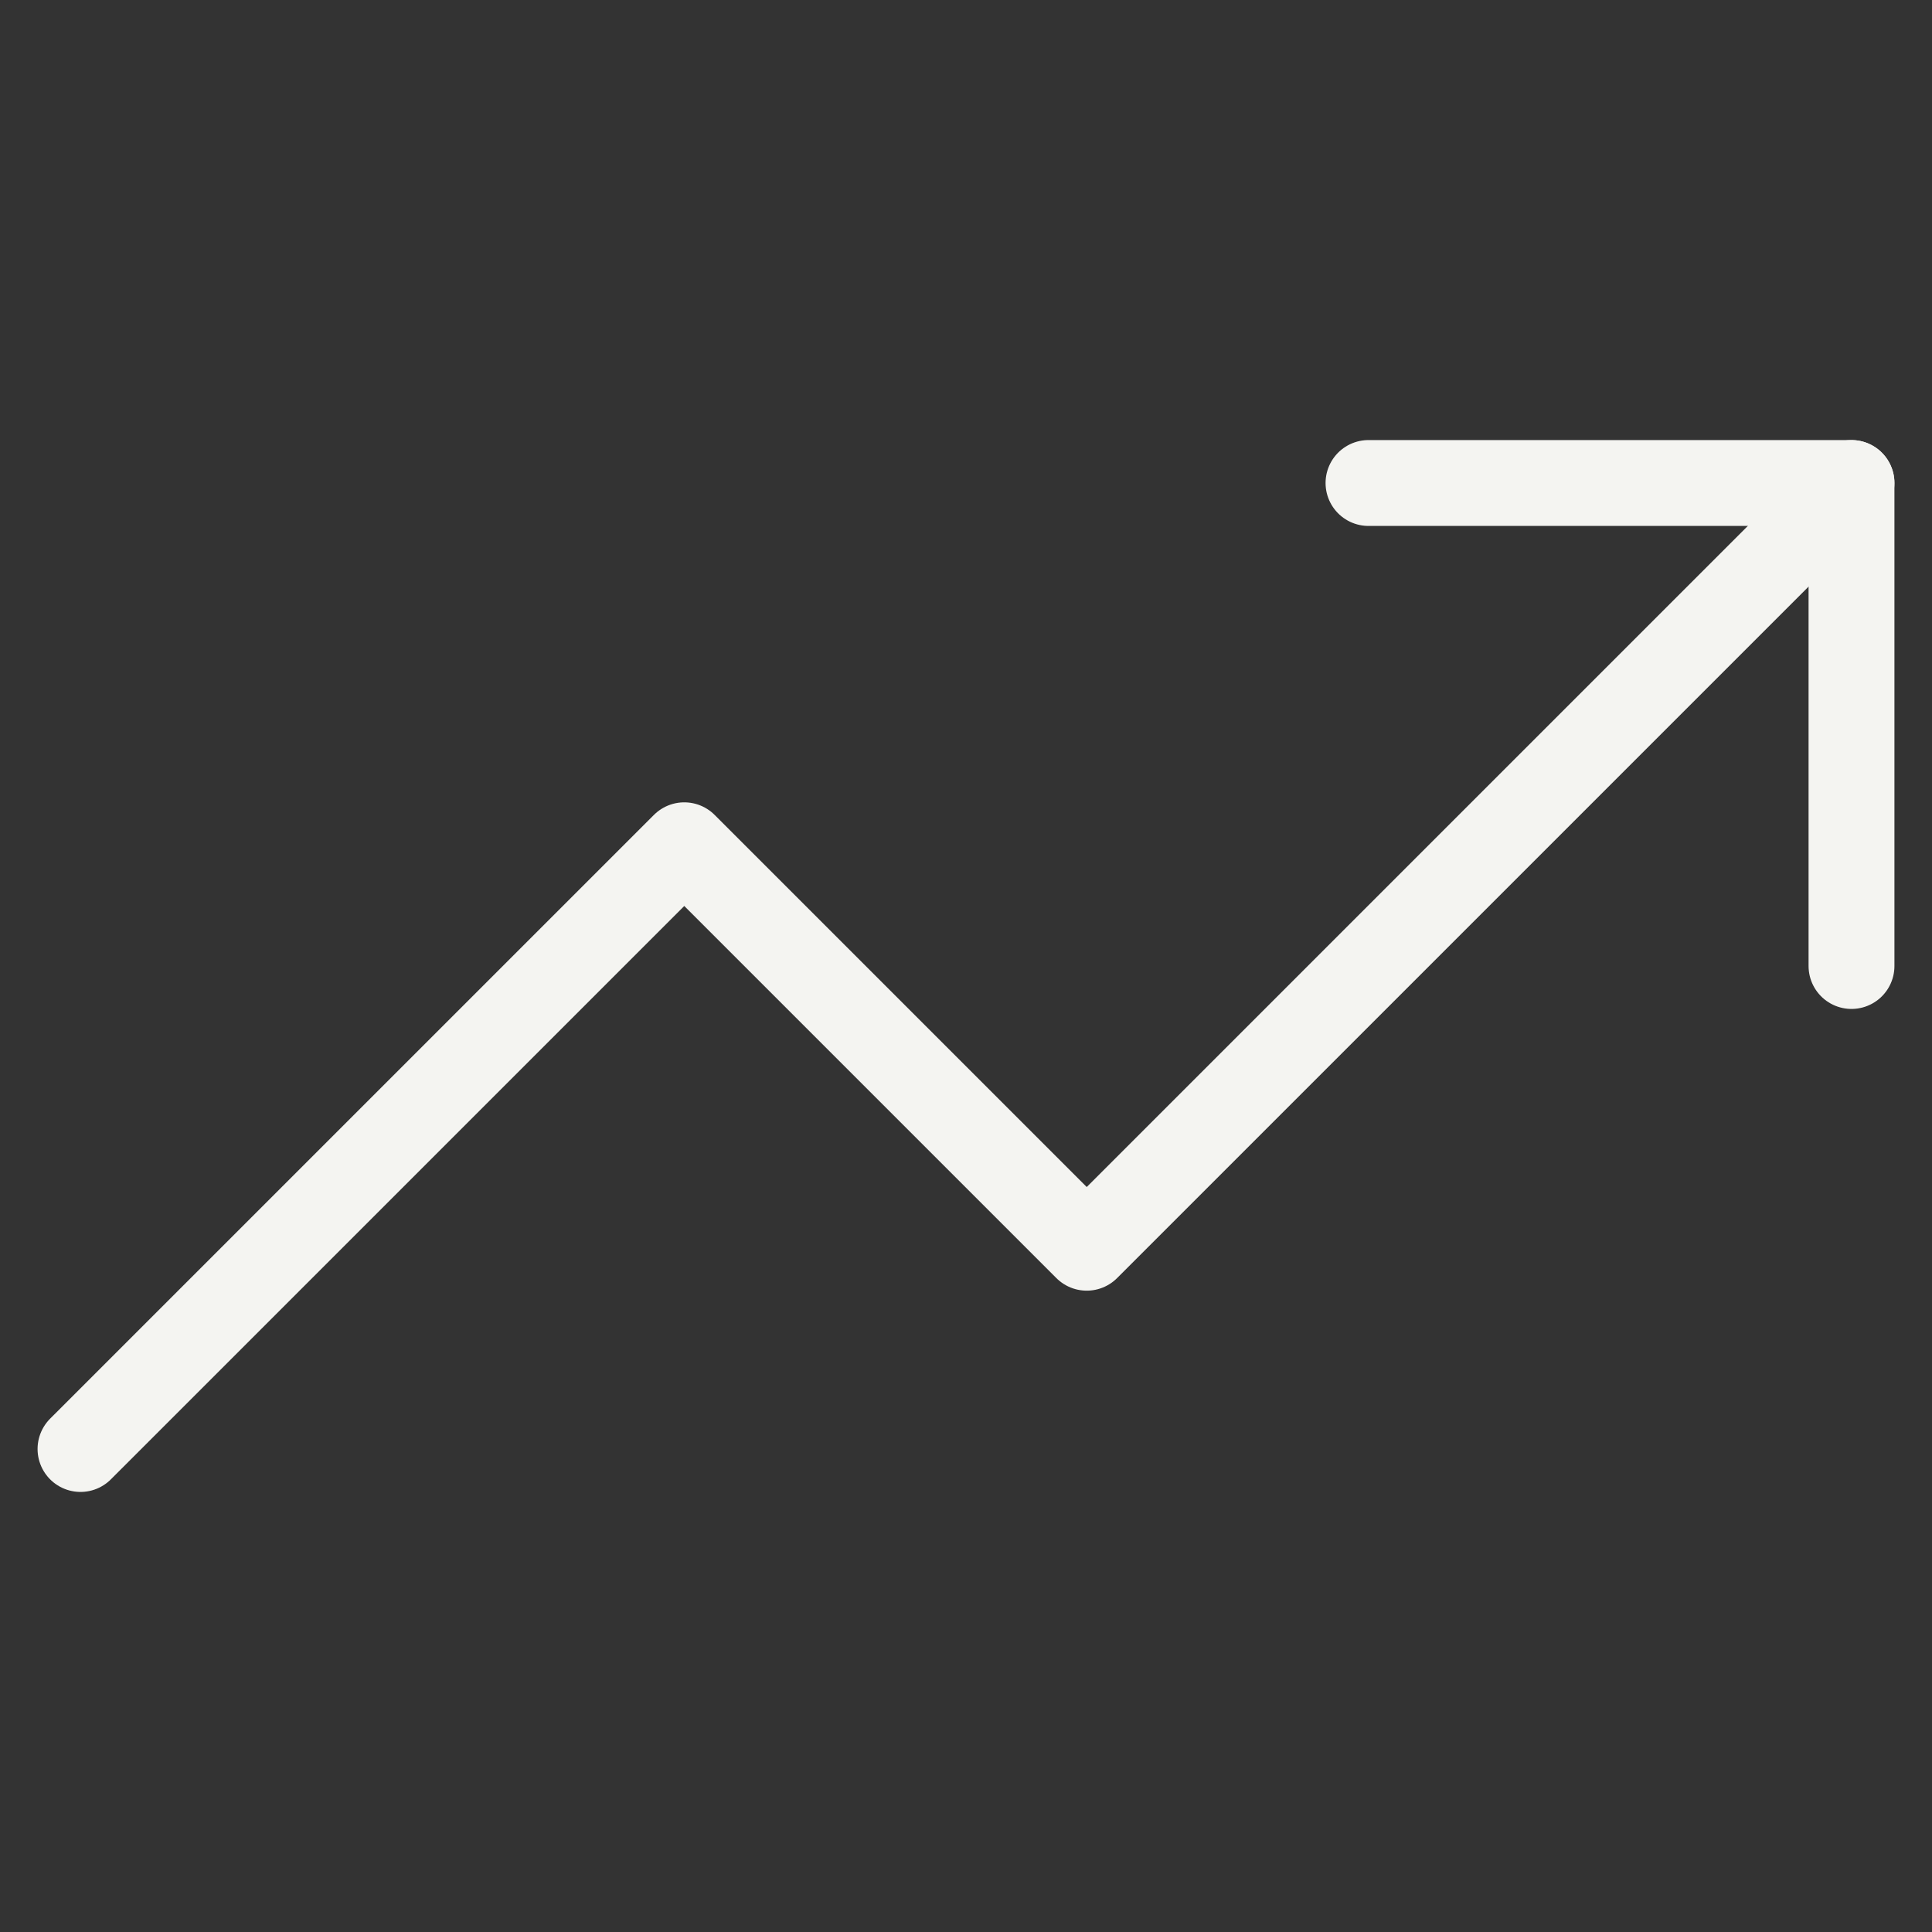 <svg width="45" height="45" viewBox="0 0 45 45" fill="none" xmlns="http://www.w3.org/2000/svg">
<rect x="0" y="0" width="45" height="45" fill="#333333" stroke="none"/>
<path d="M43.125 11.25L25.312 29.062L15.938 19.688L1.875 33.75" stroke="#F4F4F1" stroke-width="2" stroke-linecap="round" stroke-linejoin="round"/>
<path d="M31.875 11.25H43.125V22.5" stroke="#F4F4F1" stroke-width="2" stroke-linecap="round" stroke-linejoin="round"/>
</svg>
